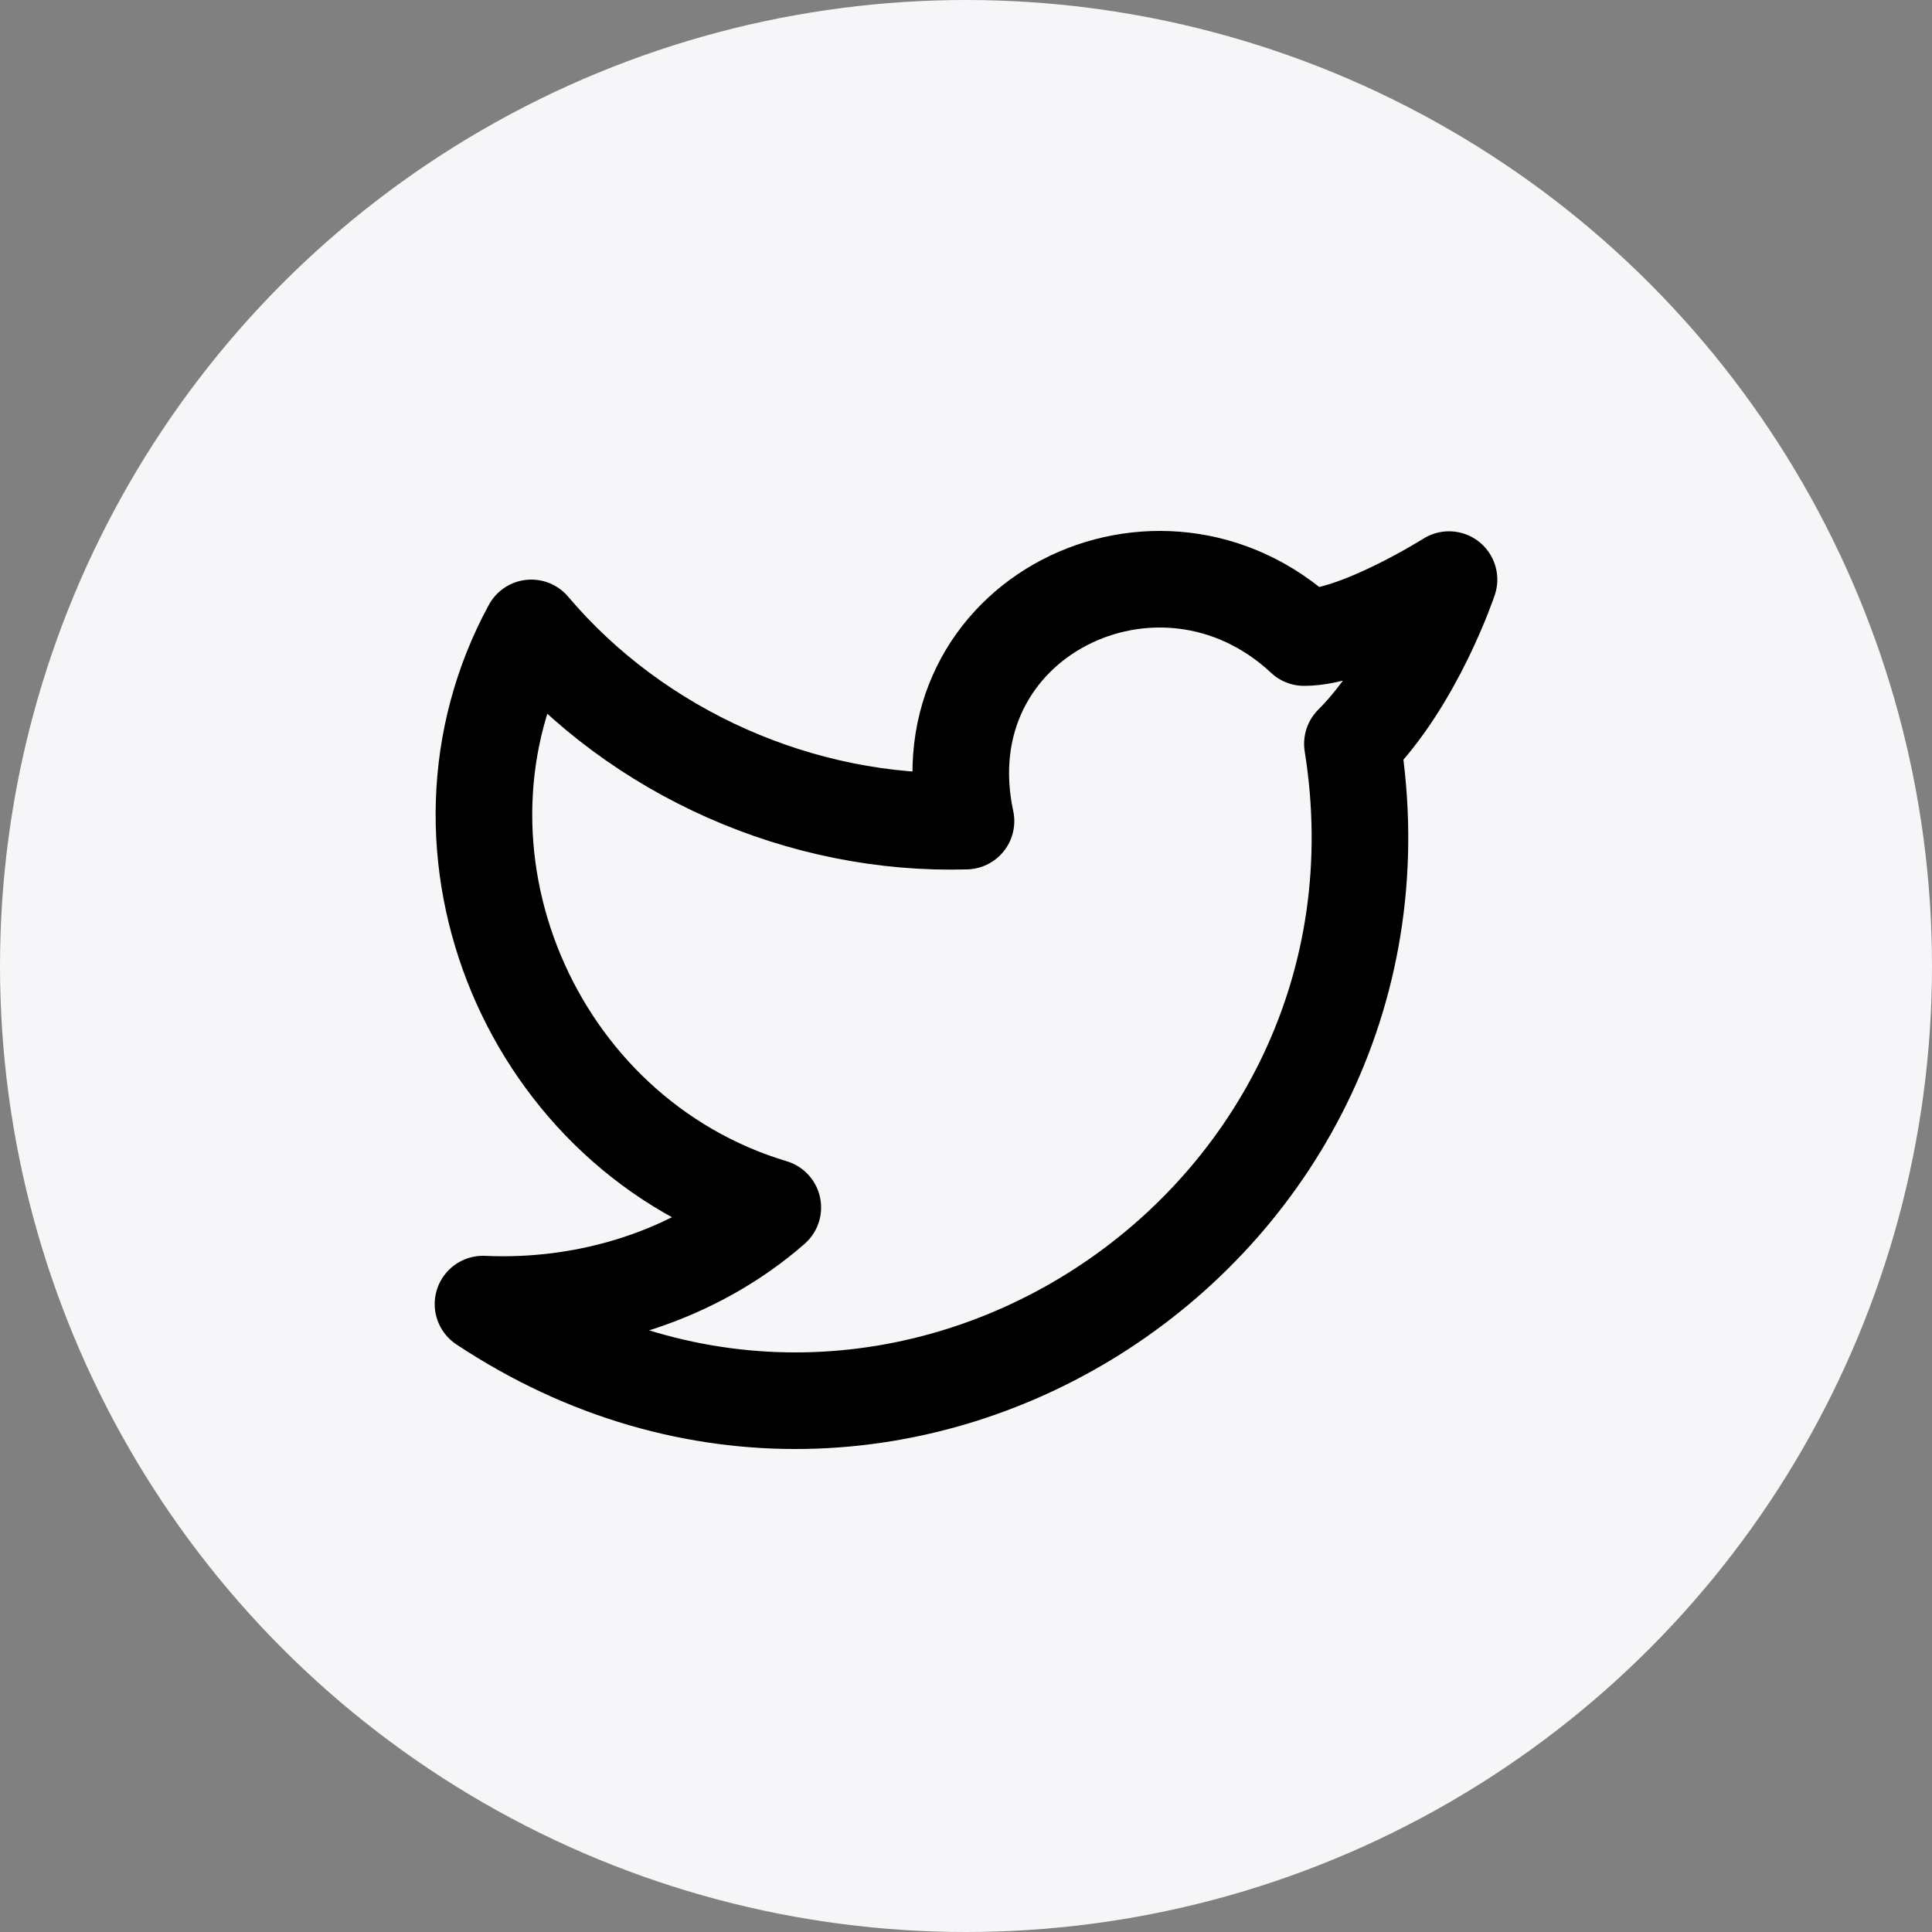 <svg width="40" height="40" viewBox="0 0 40 40" fill="none" xmlns="http://www.w3.org/2000/svg">
<rect x="0" y="0" width="40" height="40" fill="#808080" stroke="none"/>
<circle cx="20" cy="20" r="20" fill="#F6F5F7"/>
<path d="M30 12C30 12 29.3 14.1 28 15.4C29.6 25.4 18.6 32.7 10 27C12.2 27.1 14.4 26.4 16 25C11 23.5 8.5 17.6 11 13C13.2 15.6 16.6 17.1 20 17C19.1 12.8 24 10.4 27 13.2C28.1 13.2 30 12 30 12Z" stroke="black" stroke-width="2" stroke-linecap="round" stroke-linejoin="round"/>
</svg>

